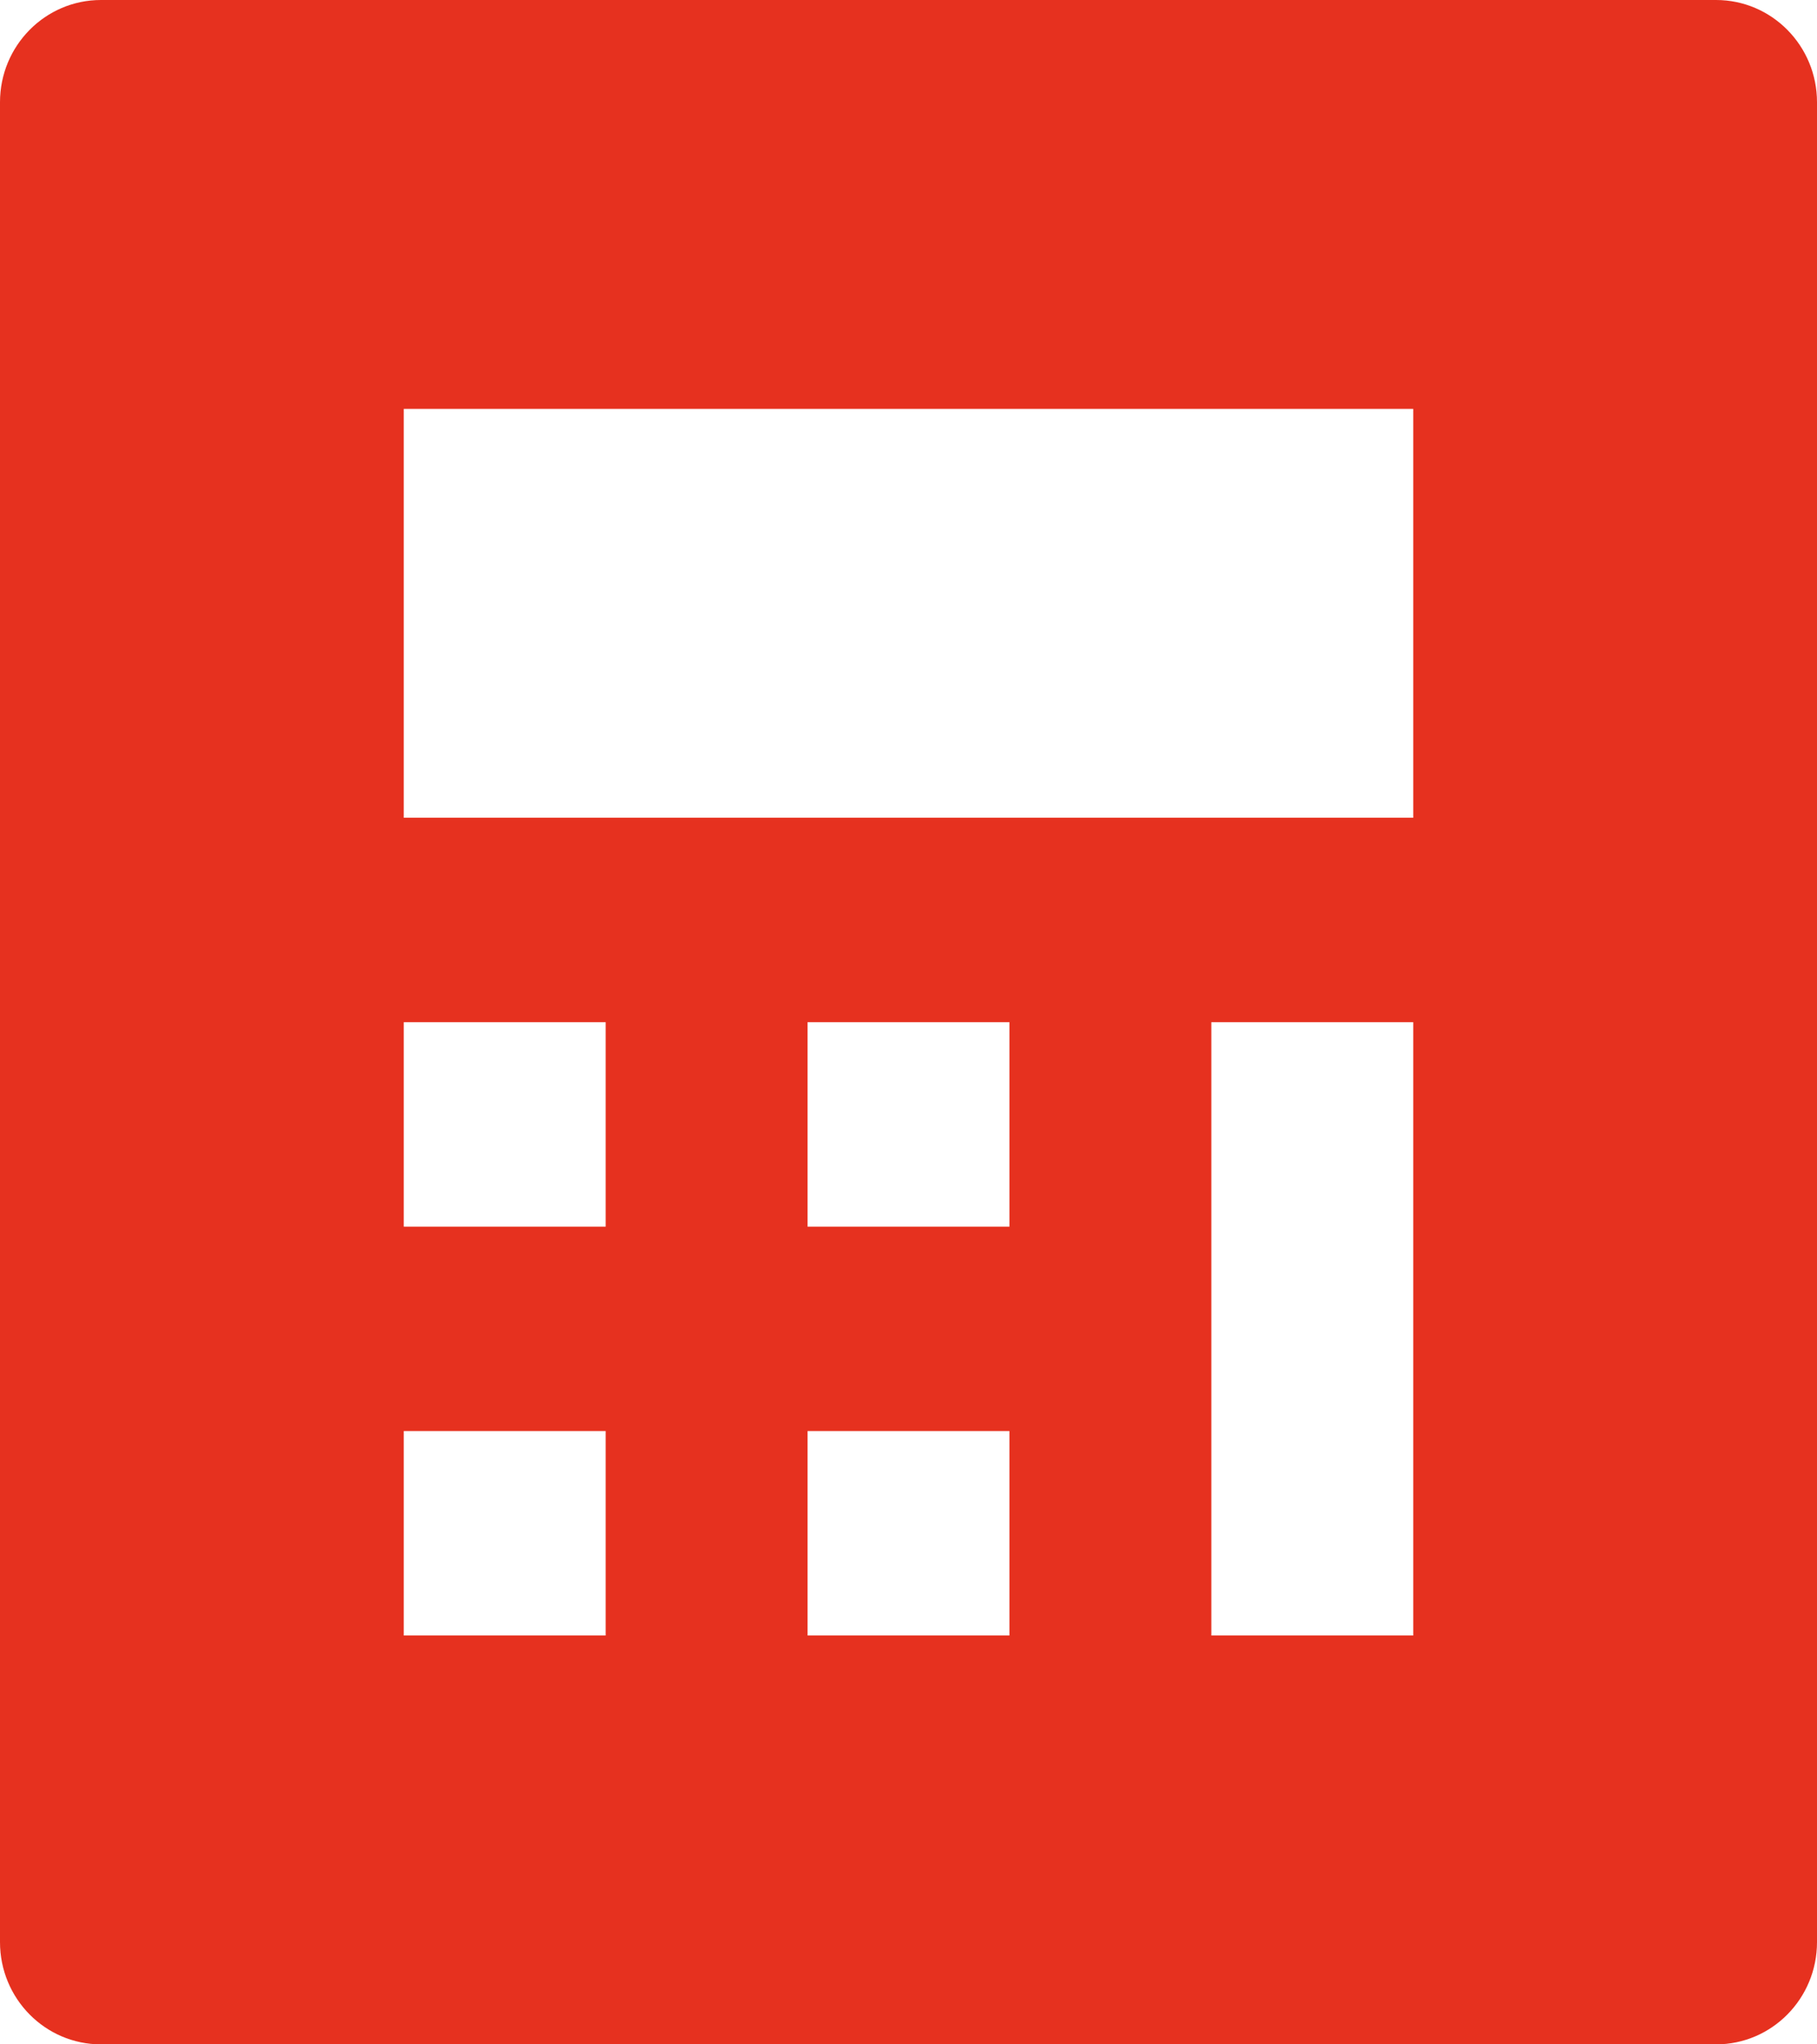 <?xml version="1.0" encoding="UTF-8"?> <svg xmlns="http://www.w3.org/2000/svg" width="56" height="63" viewBox="0 0 56 63" fill="none"><path d="M3.111 0H52.889C54.607 0 56 1.41 56 3.15V59.85C56 61.59 54.607 63 52.889 63H3.111C1.393 63 0 61.59 0 59.85V3.15C0 1.41 1.393 0 3.111 0ZM12.444 31.5V37.8H18.667V31.5H12.444ZM12.444 44.1V50.4H18.667V44.1H12.444ZM24.889 31.5V37.8H31.111V31.5H24.889ZM24.889 44.1V50.4H31.111V44.1H24.889ZM37.333 31.5V50.4H43.556V31.5H37.333ZM12.444 12.6V25.2H43.556V12.6H12.444Z" fill="#E6311F"></path></svg> 